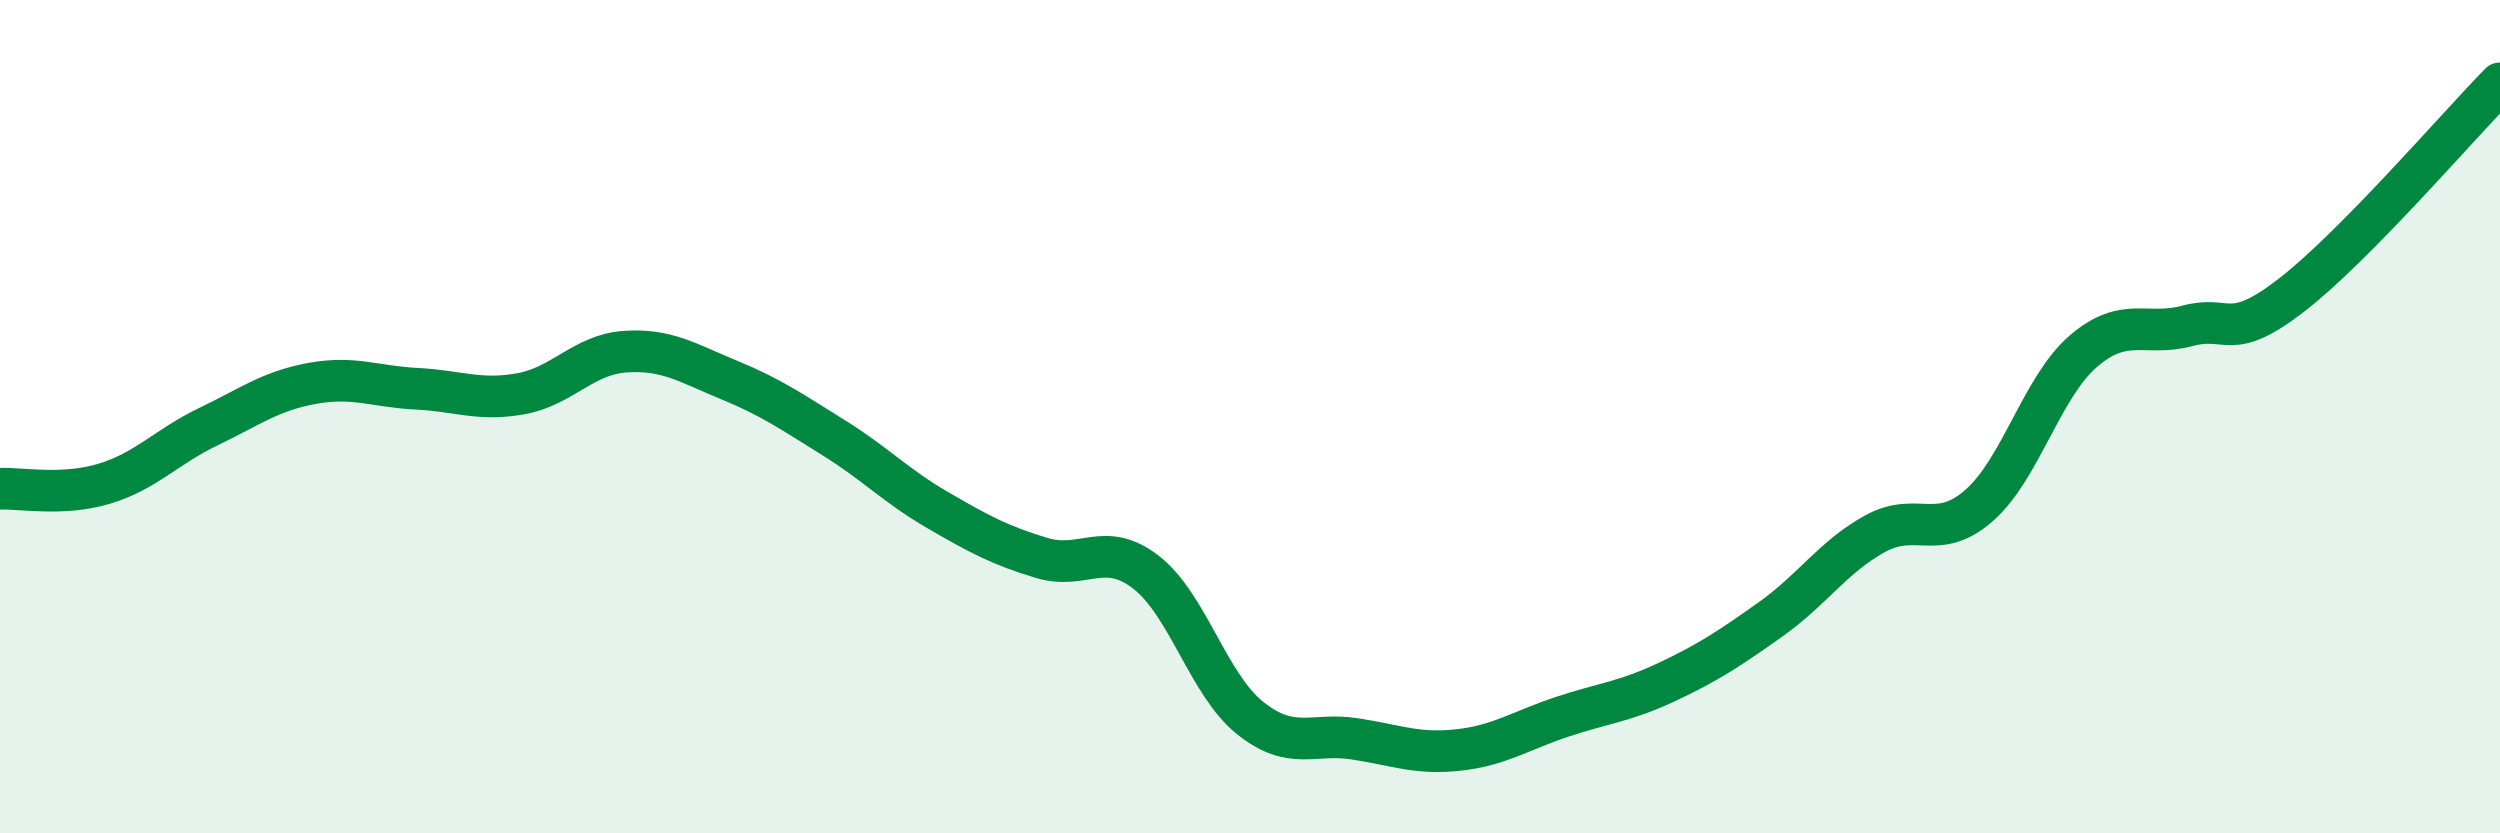 
    <svg width="60" height="20" viewBox="0 0 60 20" xmlns="http://www.w3.org/2000/svg">
      <path
        d="M 0,11.73 C 0.5,11.71 1.5,11.91 2.5,11.61 C 3.5,11.31 4,10.72 5,10.24 C 6,9.76 6.5,9.38 7.5,9.2 C 8.5,9.02 9,9.28 10,9.33 C 11,9.38 11.5,9.63 12.5,9.45 C 13.5,9.27 14,8.51 15,8.44 C 16,8.37 16.5,8.71 17.5,9.12 C 18.5,9.53 19,9.88 20,10.5 C 21,11.12 21.5,11.66 22.5,12.24 C 23.5,12.82 24,13.09 25,13.39 C 26,13.69 26.5,12.96 27.5,13.73 C 28.5,14.5 29,16.43 30,17.23 C 31,18.03 31.5,17.58 32.5,17.73 C 33.5,17.88 34,18.11 35,18 C 36,17.89 36.5,17.53 37.5,17.2 C 38.5,16.87 39,16.84 40,16.37 C 41,15.9 41.5,15.57 42.5,14.86 C 43.5,14.15 44,13.36 45,12.81 C 46,12.26 46.5,13.01 47.5,12.13 C 48.5,11.25 49,9.29 50,8.43 C 51,7.57 51.5,8.09 52.5,7.82 C 53.5,7.55 53.5,8.24 55,7.08 C 56.5,5.92 59,3.02 60,2L60 20L0 20Z"
        fill="#008740"
        opacity="0.1"
        stroke-linecap="round"
        stroke-linejoin="round"
      />
      <path
        d="M 0,11.73 C 0.5,11.71 1.5,11.91 2.5,11.61 C 3.5,11.31 4,10.72 5,10.24 C 6,9.76 6.5,9.38 7.5,9.2 C 8.5,9.02 9,9.28 10,9.33 C 11,9.38 11.5,9.63 12.5,9.45 C 13.5,9.27 14,8.51 15,8.44 C 16,8.37 16.5,8.71 17.5,9.12 C 18.5,9.53 19,9.88 20,10.5 C 21,11.12 21.5,11.66 22.5,12.24 C 23.5,12.82 24,13.09 25,13.39 C 26,13.69 26.5,12.96 27.5,13.73 C 28.5,14.5 29,16.43 30,17.23 C 31,18.03 31.5,17.58 32.5,17.73 C 33.5,17.88 34,18.11 35,18 C 36,17.89 36.5,17.53 37.5,17.2 C 38.5,16.87 39,16.84 40,16.37 C 41,15.9 41.5,15.57 42.5,14.86 C 43.5,14.15 44,13.36 45,12.81 C 46,12.26 46.5,13.01 47.5,12.13 C 48.5,11.25 49,9.29 50,8.43 C 51,7.57 51.5,8.09 52.5,7.82 C 53.5,7.55 53.5,8.24 55,7.08 C 56.5,5.92 59,3.02 60,2"
        stroke="#008740"
        stroke-width="1"
        fill="none"
        stroke-linecap="round"
        stroke-linejoin="round"
      />
    </svg>
  